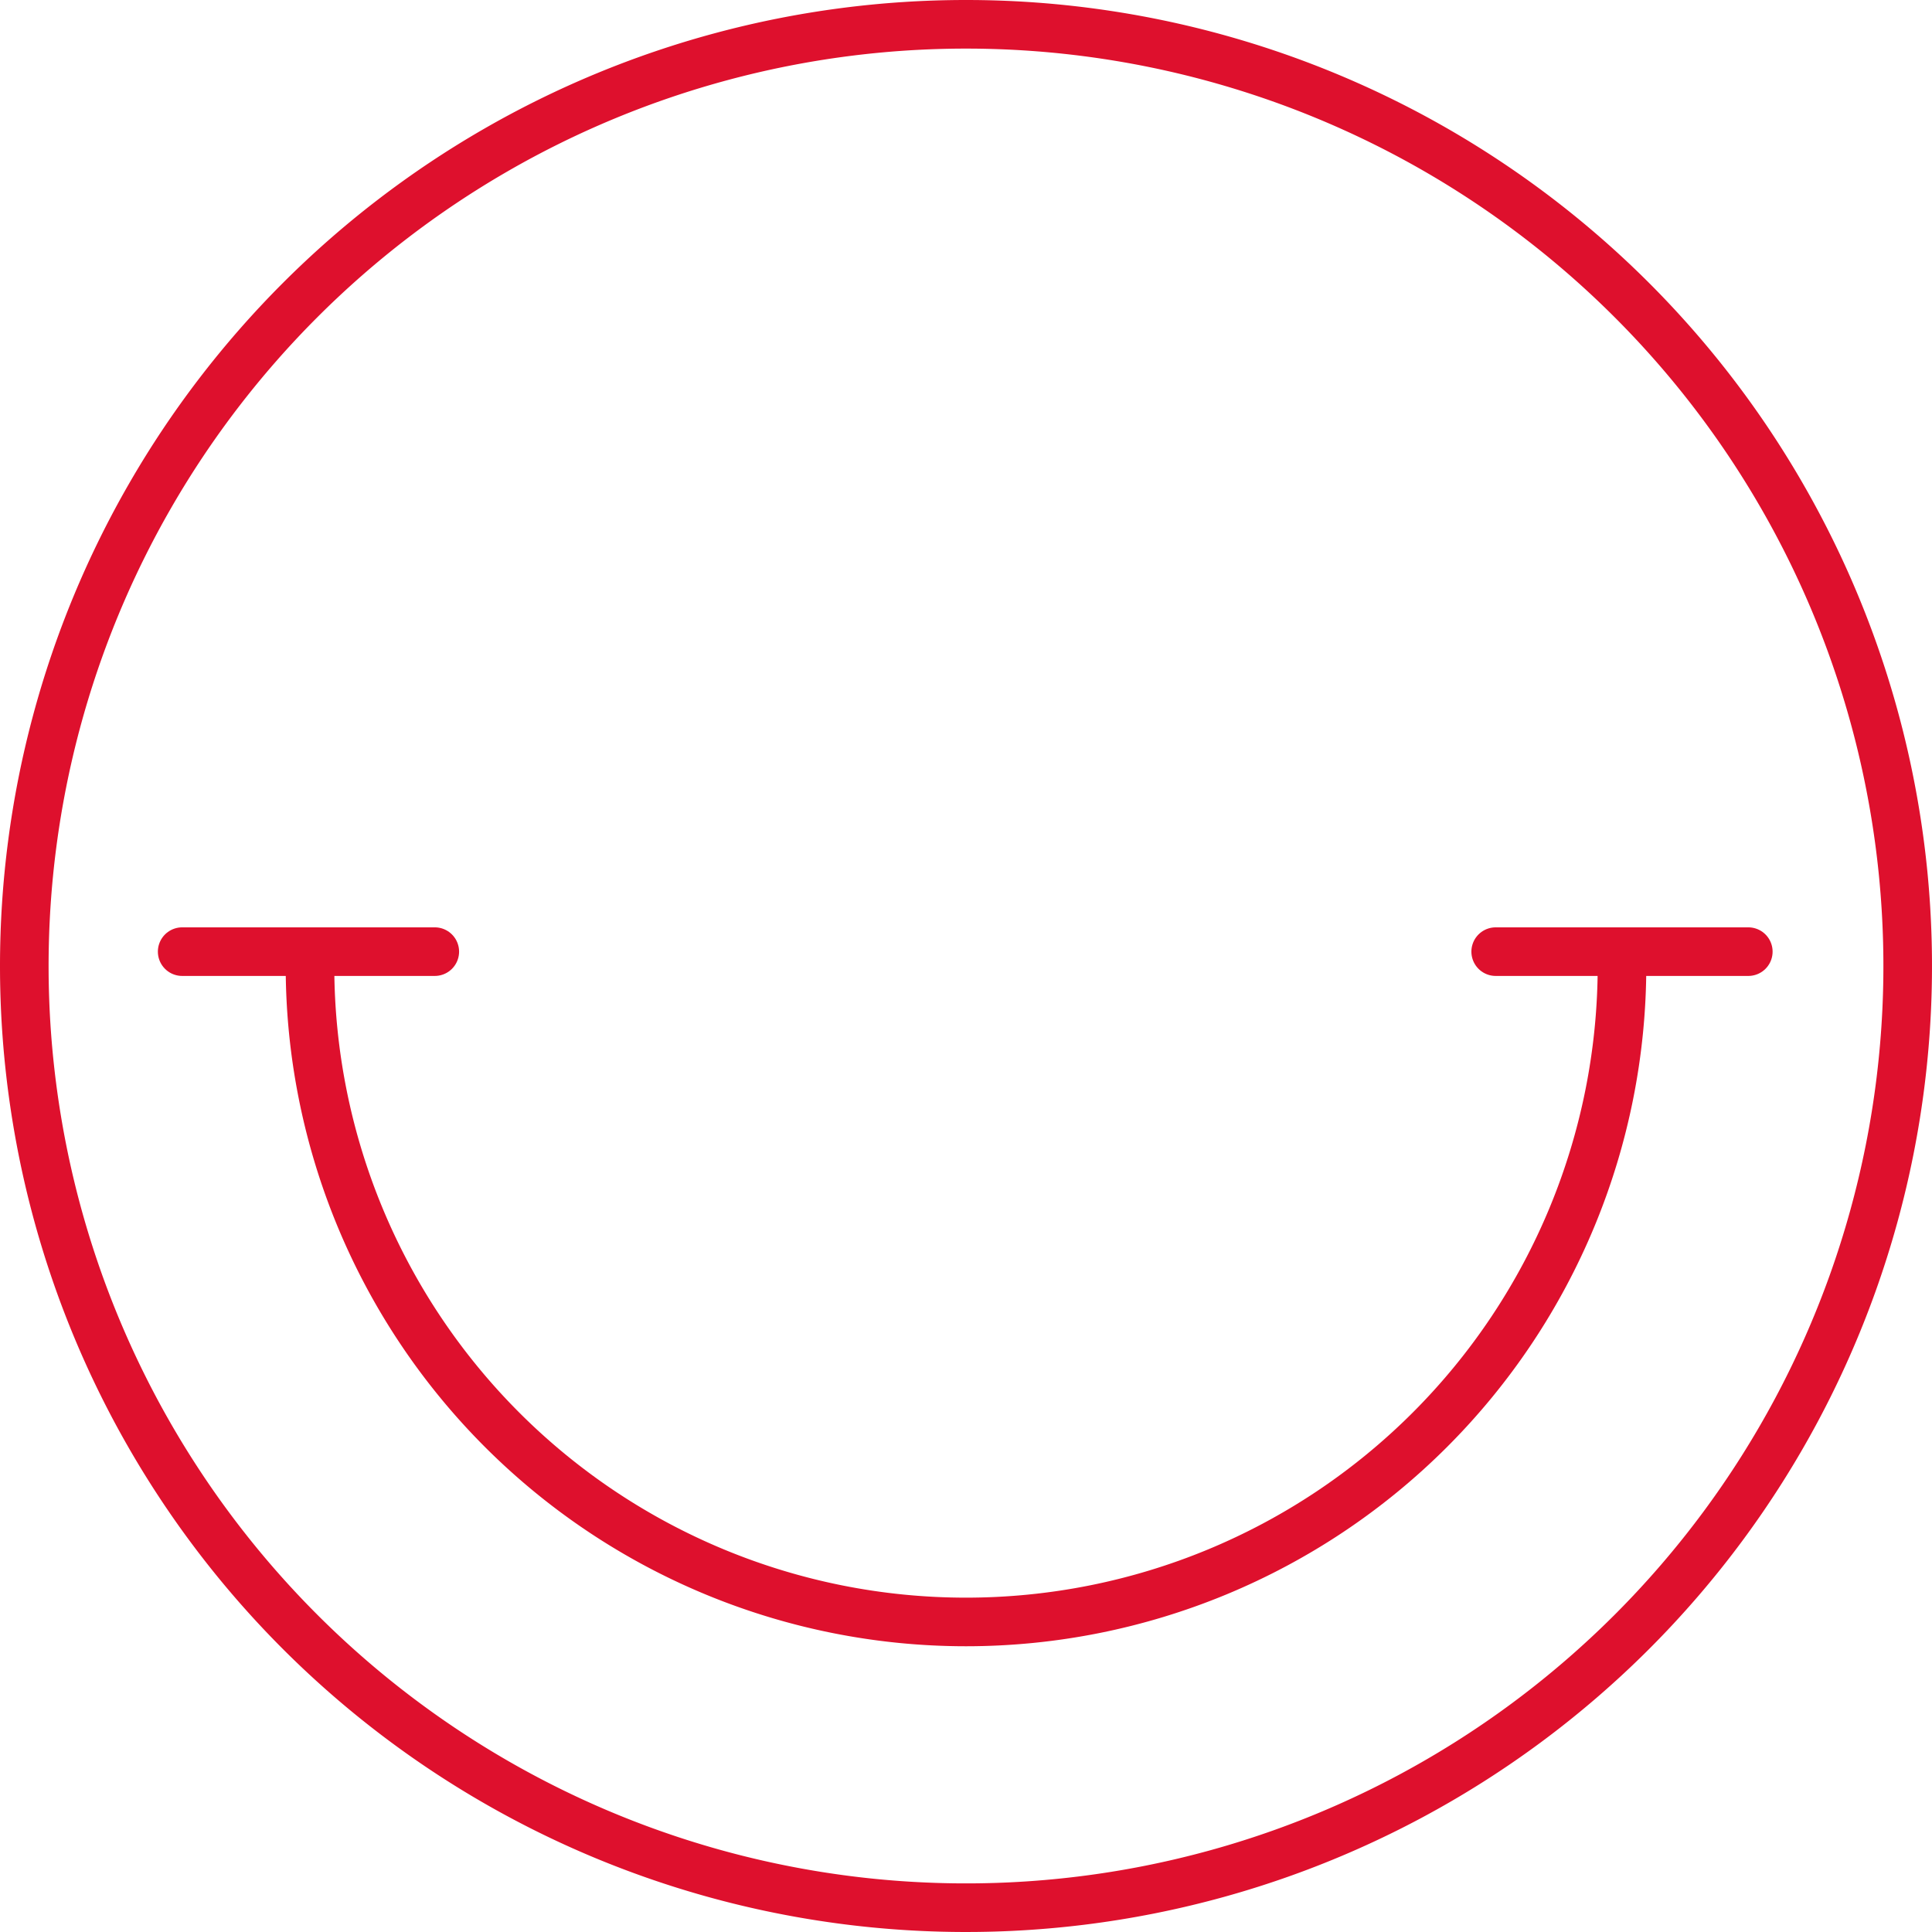 <svg xmlns="http://www.w3.org/2000/svg" width="159.018" height="159.018" viewBox="0 0 159.018 159.018">
  <g id="Raggruppa_94" data-name="Raggruppa 94" transform="translate(-0.606 -0.605)">
    <g id="Raggruppa_97" data-name="Raggruppa 97" transform="translate(0 0)">
      <path id="Tracciato_84" data-name="Tracciato 84" d="M77.509,0A77.509,77.509,0,1,1,0,77.509,77.509,77.509,0,0,1,77.509,0Z" transform="translate(2.606 2.605)" fill="none" stroke="#de102d" stroke-linecap="round" stroke-width="4"/>
      <path id="Tracciato_83" data-name="Tracciato 83" d="M20.053,61.5a53.993,53.993,0,0,0,107.987,0" transform="translate(6.068 18.61)" fill="none" stroke="#de102d" stroke-linecap="round" stroke-linejoin="round" stroke-width="4"/>
      <line id="Linea_20" data-name="Linea 20" x2="20.792" transform="translate(15.6 78.932)" fill="none" stroke="#de102d" stroke-linecap="round" stroke-linejoin="round" stroke-width="4"/>
      <line id="Linea_21" data-name="Linea 21" x2="20.792" transform="translate(123.712 78.932)" fill="none" stroke="#de102d" stroke-linecap="round" stroke-linejoin="round" stroke-width="4"/>
    </g>
  </g>
</svg>
